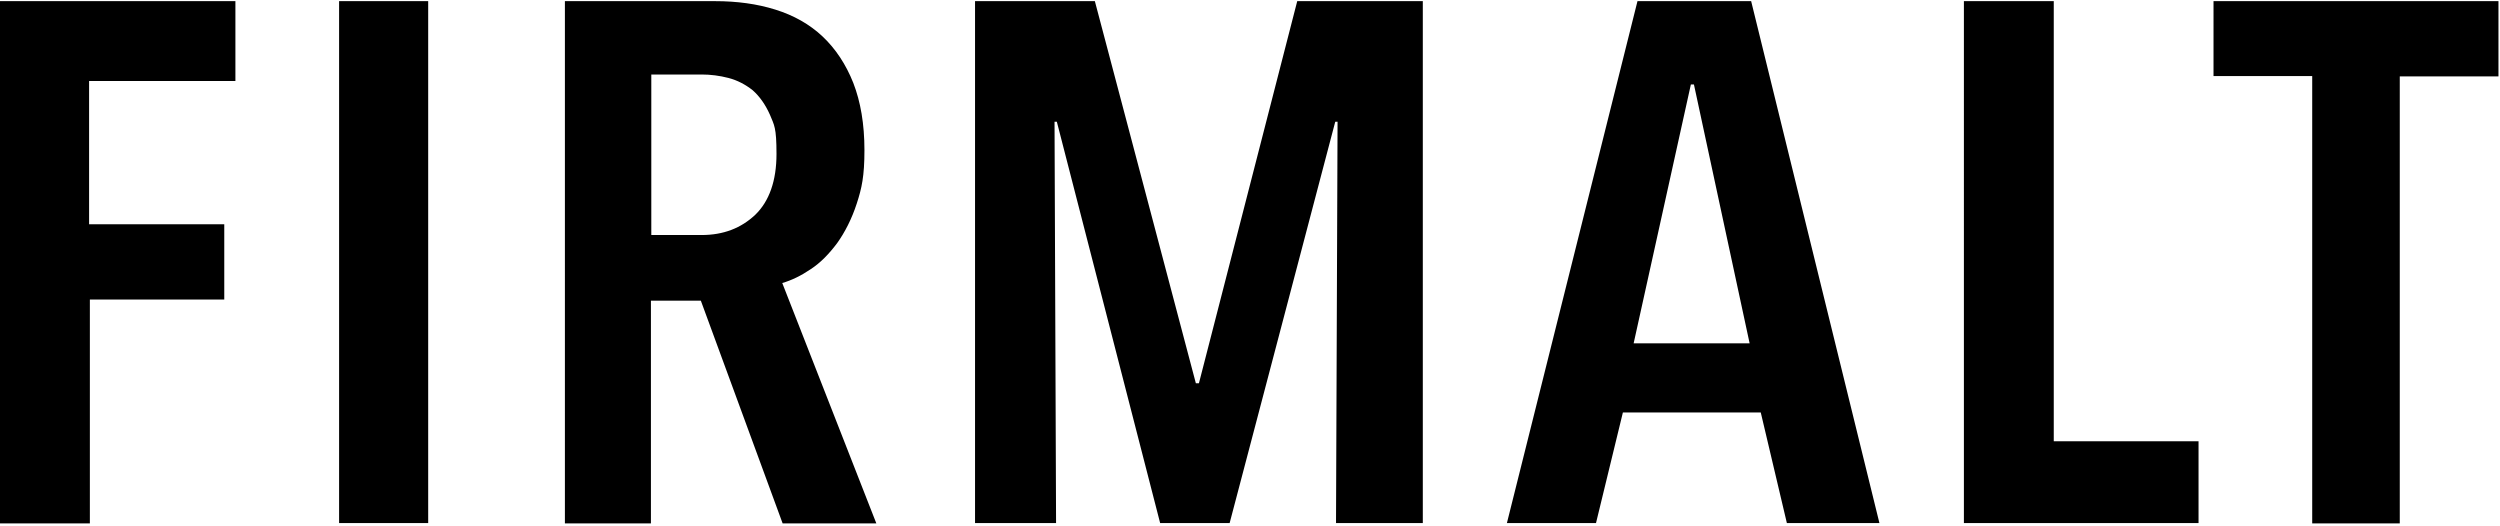 <svg viewBox="0 0 651 137" version="1.1" xmlns="http://www.w3.org/2000/svg" id="Layer_1">
  
  <path d="M61.3.3v20.8H23.2v37.3h35.2v19.6H23.4v58.3H0V.3h61.3ZM285.1.3l26.3,99.5h.8L337.8.3h32.7v135.9h-22.6l.4-104.5h-.6l-27.5,104.5h-18.1l-26.9-104.5h-.6l.4,104.5h-21.1V.3h31.2ZM456,.3l33.4,135.9h-24.1l-6.8-28.8h-35.9l-7,28.8h-23.2L426.4.3h29.6ZM534.8.3v114.6h37.7v21.3h-61.1V.3h23.4ZM650.6.3v19.6h-25.7v116.4h-22.8V19.8h-25.7V.3h74.2ZM111.5.3v135.9h-23.2V.3h23.2ZM186.2.3c5.7,0,10.9.7,15.7,2.2,4.8,1.5,8.9,3.8,12.3,7,3.4,3.2,6.1,7.3,8,12.1,1.9,4.9,2.9,10.7,2.9,17.5s-.7,9.9-2,13.9c-1.3,4-3.1,7.5-5.1,10.3-2.1,2.8-4.3,5.1-6.9,6.8-2.5,1.7-5,2.9-7.4,3.6l24.5,62.6h-24.4l-21.3-58h-13v58h-22.4V.3h39,0ZM441.1,22h-.8l-14.9,67.4h30.2l-14.5-67.4ZM182.7,19.4h-13.1v41.8h13.1c5.7,0,10.3-1.8,14-5.3,3.6-3.5,5.5-8.8,5.5-15.8s-.6-7.5-1.7-10.2c-1.2-2.7-2.7-4.8-4.5-6.4-1.9-1.5-4-2.6-6.3-3.2-2.3-.6-4.7-.9-7-.9h0Z"></path>
</svg>